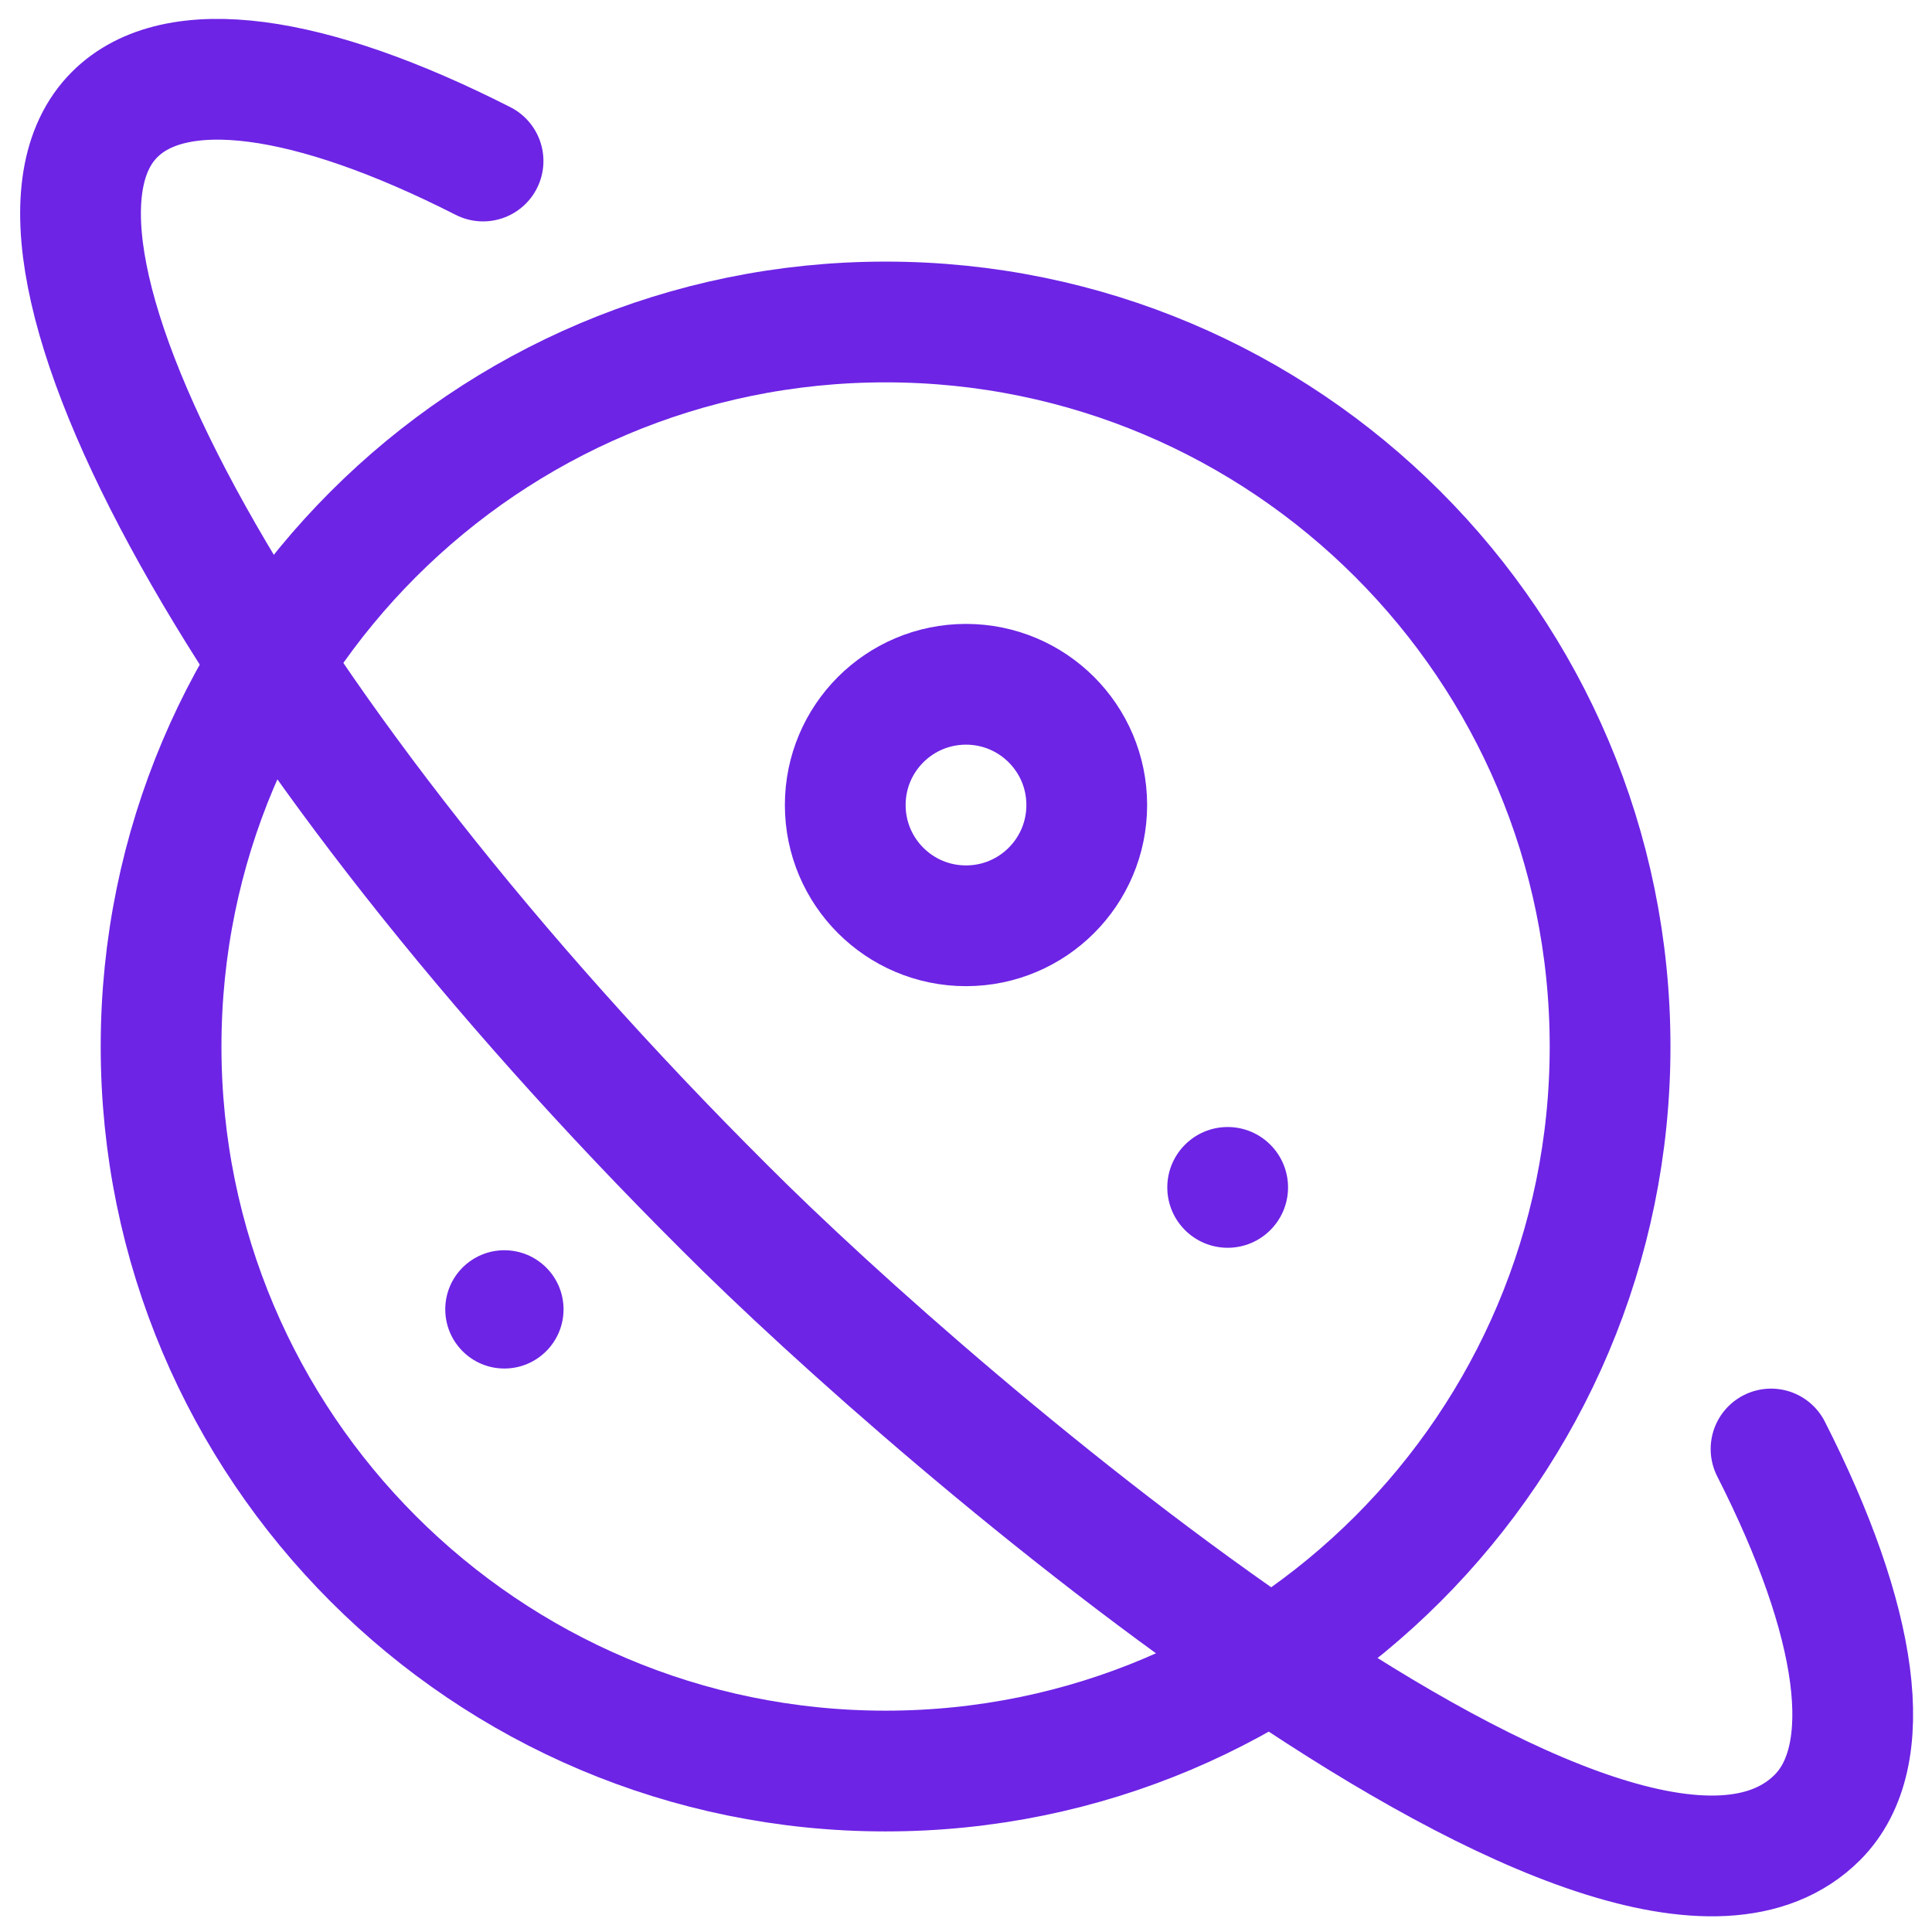 <svg width="32" height="32" viewBox="0 0 32 32" fill="none" xmlns="http://www.w3.org/2000/svg">
<g clip-path="url(#clip0_3170_2358)">
<path d="M14.668 29.334C21.295 29.334 26.668 23.961 26.668 17.334C26.668 10.706 21.295 5.333 14.668 5.333C8.041 5.333 2.668 10.706 2.668 17.334C2.668 23.961 8.041 29.334 14.668 29.334Z" stroke="#6D24E5" stroke-width="2" stroke-linecap="round" stroke-linejoin="round"/>
<path d="M29.334 24C30.789 26.863 31.111 29.091 30.102 30.102C26.887 33.317 15.507 23.52 12 20C4.218 12.249 -0.324 4.12 1.898 1.898C2.907 0.888 5.138 1.212 8.001 2.667" stroke="#6D24E5" stroke-width="2" stroke-linecap="round" stroke-linejoin="round"/>
<path d="M8.354 22.667C8.895 22.667 9.334 22.228 9.334 21.687C9.334 21.146 8.895 20.708 8.354 20.708C7.813 20.708 7.375 21.146 7.375 21.687C7.375 22.228 7.813 22.667 8.354 22.667Z" fill="#6D24E5"/>
<path d="M20.334 20.667C20.886 20.667 21.334 20.219 21.334 19.667C21.334 19.115 20.886 18.667 20.334 18.667C19.782 18.667 19.334 19.115 19.334 19.667C19.334 20.219 19.782 20.667 20.334 20.667Z" fill="#6D24E5"/>
<path d="M16 15.334C17.105 15.334 18 14.438 18 13.334C18 12.229 17.105 11.334 16 11.334C14.895 11.334 14 12.229 14 13.334C14 14.438 14.895 15.334 16 15.334Z" stroke="#6D24E5" stroke-width="2" stroke-linecap="round" stroke-linejoin="round"/>
</g>
<defs>
<clipPath id="clip0_3170_2358">
<rect width="32" height="32" fill="white"/>
</clipPath>
</defs>
</svg>
